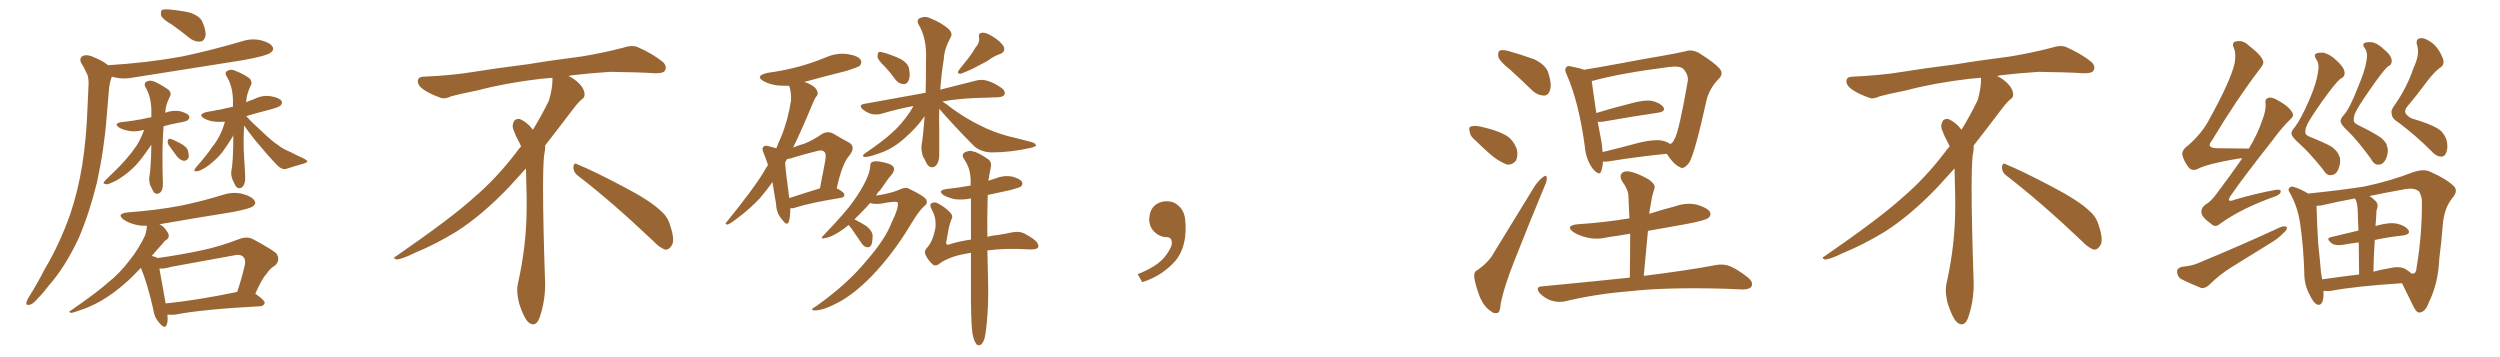 <svg xmlns="http://www.w3.org/2000/svg" xmlns:xlink="http://www.w3.org/1999/xlink" width="1050" height="150"><path fill="#996633" padding="10" d="M72.51 10.55L72.51 10.55Q68.26 8.06 67.68 6.59L67.68 6.59Q67.38 4.83 67.97 4.25L67.97 4.25Q68.70 3.81 70.90 3.96L70.90 3.96Q75.59 4.39 79.69 5.27L79.69 5.27Q83.94 6.74 84.96 9.08L84.96 9.08Q86.72 13.04 86.28 15.23L86.28 15.23Q85.69 17.29 84.23 17.43L84.23 17.43Q82.18 17.72 79.98 16.26L79.98 16.26Q76.17 13.18 72.51 10.55ZM45.41 27.39L45.41 27.39Q61.96 26.37 76.46 23.73L76.46 23.73Q89.50 20.95 101.81 17.29L101.81 17.29Q105.91 15.97 109.86 16.99L109.86 16.99Q113.67 18.02 114.55 19.78L114.55 19.78Q115.14 20.95 113.82 21.97L113.82 21.97Q112.35 23.44 101.66 25.34L101.66 25.34Q78.37 29.00 56.25 32.52L56.25 32.52Q51.86 33.40 48.19 32.52L48.19 32.52Q47.61 32.37 47.02 32.23L47.02 32.23Q46.88 32.37 46.73 32.81L46.73 32.81Q45.85 35.60 45.70 38.38L45.70 38.38Q45.26 43.36 44.82 48.78L44.82 48.78Q43.80 62.55 40.72 76.61L40.72 76.61Q37.65 89.21 33.11 99.90L33.11 99.90Q27.39 112.21 20.21 120.26L20.21 120.26Q18.16 123.05 15.82 125.39L15.82 125.39Q13.77 127.88 12.30 128.03L12.30 128.03Q10.69 128.32 11.13 126.86L11.13 126.86Q11.43 125.98 12.01 124.95L12.01 124.95Q15.53 119.38 18.75 113.09L18.75 113.09Q25.05 102.54 29.44 90.09L29.44 90.09Q32.67 80.71 34.57 69.14L34.57 69.14Q36.33 57.71 36.77 44.82L36.77 44.82Q37.06 39.40 37.21 35.01L37.21 35.01Q37.21 31.79 36.18 30.32L36.18 30.32Q35.16 27.98 34.13 26.51L34.13 26.51Q33.11 24.46 34.86 23.44L34.86 23.44Q36.91 22.71 39.70 24.17L39.70 24.17Q43.07 25.49 45.41 27.39ZM60.50 54.64L60.50 54.64Q60.21 54.49 60.06 54.64L60.06 54.64Q56.69 55.52 53.91 54.93L53.91 54.93Q51.56 54.49 50.10 53.61L50.10 53.61Q47.46 51.86 51.12 51.27L51.12 51.27Q56.84 50.68 61.38 49.66L61.38 49.66Q62.55 49.37 63.57 49.22L63.57 49.22Q63.57 48.19 63.57 47.61L63.57 47.61Q63.72 40.72 60.94 36.33L60.94 36.33Q60.35 34.72 61.82 34.13L61.82 34.13Q63.28 33.54 65.19 34.42L65.19 34.42Q68.26 35.89 70.90 37.79L70.90 37.79Q72.07 39.26 71.48 40.28L71.48 40.28Q69.43 44.24 69.43 47.31L69.43 47.31Q69.29 47.31 69.29 47.46L69.29 47.46Q69.43 47.31 69.58 47.31L69.58 47.31Q72.66 46.14 75.73 46.73L75.73 46.73Q78.81 47.61 79.39 48.63L79.39 48.63Q79.83 49.51 78.96 50.39L78.96 50.39Q78.52 50.98 75 51.56L75 51.56Q71.78 52.15 68.70 53.03L68.70 53.03Q68.12 60.79 68.26 69.14L68.26 69.14Q68.26 72.95 68.41 76.61L68.41 76.61Q68.55 79.98 67.09 81.01L67.09 81.01Q65.33 82.03 64.31 80.27L64.31 80.27Q63.72 78.96 63.13 77.93L63.13 77.93Q62.55 76.17 62.70 74.41L62.70 74.41Q63.43 70.61 63.57 60.79L63.57 60.79Q63.13 61.38 62.55 62.26L62.55 62.26Q59.33 66.94 57.13 69.29L57.13 69.29Q54.49 72.07 51.71 73.97L51.71 73.97Q48.93 76.03 46.14 77.05L46.14 77.05Q44.97 77.64 43.95 77.20L43.95 77.20Q42.92 77.05 44.24 75.73L44.24 75.73Q50.54 69.73 52.88 66.94L52.88 66.94Q55.22 64.31 57.42 61.08L57.42 61.08Q59.03 58.59 60.50 54.64ZM70.75 60.79L70.75 60.79Q70.31 59.77 70.46 59.18L70.46 59.18Q70.61 58.15 71.48 58.30L71.48 58.30Q72.80 58.59 76.03 60.35L76.03 60.35Q77.93 61.38 78.81 62.84L78.81 62.84Q79.39 64.75 79.25 66.06L79.25 66.06Q78.52 67.68 77.20 67.53L77.20 67.53Q75.73 67.38 74.27 65.63L74.27 65.63Q72.51 63.13 70.75 60.79ZM102.54 52.73L102.54 52.73Q102.10 59.33 102.54 66.36L102.54 66.36Q102.83 70.17 102.98 74.27L102.98 74.27Q103.13 77.34 101.66 78.66L101.66 78.66Q99.90 79.69 98.88 77.93L98.88 77.93Q98.29 76.61 97.71 75.59L97.71 75.59Q96.97 73.68 97.12 72.22L97.12 72.22Q98.00 67.82 98.00 56.84L98.00 56.84Q97.85 56.98 97.71 57.42L97.71 57.42Q95.07 61.67 93.31 64.01L93.31 64.01Q91.26 66.50 88.92 68.41L88.92 68.41Q86.57 70.46 84.23 71.48L84.23 71.48Q83.06 72.07 82.03 71.92L82.03 71.92Q81.15 71.92 82.18 70.46L82.18 70.46Q87.30 64.60 89.06 61.82L89.06 61.82Q91.11 59.33 92.58 56.25L92.58 56.25Q93.60 54.20 94.48 51.12L94.48 51.12Q92.14 51.27 90.38 51.12L90.38 51.12Q87.74 50.83 85.84 49.80L85.84 49.80Q82.76 48.05 86.87 47.02L86.87 47.02Q92.43 46.14 97.85 44.82L97.85 44.82Q97.85 44.09 97.85 43.51L97.85 43.51Q98.00 36.18 94.92 31.64L94.92 31.64Q94.34 30.18 95.80 29.59L95.80 29.59Q97.27 28.86 99.17 29.88L99.17 29.88Q102.25 31.05 104.88 32.96L104.88 32.96Q106.05 34.57 105.47 35.60L105.47 35.60Q103.42 39.70 103.42 42.92L103.42 42.92Q105.03 42.19 106.79 41.60L106.79 41.60Q110.16 39.84 113.82 40.43L113.82 40.43Q117.19 41.02 118.21 42.33L118.21 42.33Q118.80 43.36 117.77 44.38L117.77 44.38Q117.19 44.97 113.53 46.00L113.53 46.00Q108.25 47.31 103.42 48.78L103.42 48.78Q105.91 51.56 110.01 55.22L110.01 55.22Q114.26 59.33 116.60 60.79L116.60 60.79Q118.51 62.40 122.02 63.87L122.02 63.87Q124.80 65.33 127.15 66.36L127.15 66.36Q129.20 67.38 129.05 67.82L129.05 67.82Q129.05 68.26 127.59 68.70L127.59 68.70Q123.93 69.73 119.82 71.04L119.82 71.04Q118.21 71.19 116.46 69.43L116.46 69.43Q112.79 65.63 107.52 59.33L107.52 59.33Q104.00 54.93 102.54 52.73ZM70.31 132.13L70.31 132.13Q70.61 134.91 70.02 136.38L70.02 136.38Q69.29 138.43 66.94 135.64L66.94 135.64Q64.75 133.30 64.31 129.64L64.31 129.64Q61.96 119.24 59.18 112.50L59.18 112.50Q56.10 115.72 53.76 117.92L53.76 117.92Q47.75 123.34 42.33 126.42L42.33 126.42Q37.94 128.91 33.40 130.37L33.40 130.37Q30.76 131.40 29.74 131.40L29.74 131.40Q28.56 130.96 29.59 130.52L29.59 130.52Q40.87 122.75 45.41 118.65L45.41 118.65Q50.24 114.84 54.35 109.42L54.35 109.42Q58.15 104.74 60.94 98.88L60.94 98.88Q61.67 96.53 61.67 94.78L61.67 94.78Q59.33 94.92 57.42 94.48L57.42 94.48Q54.20 93.75 52.00 92.29L52.00 92.29Q48.63 89.79 53.61 89.21L53.61 89.21Q65.48 88.33 75.73 86.43L75.73 86.43Q84.96 84.52 93.46 81.88L93.46 81.88Q97.85 80.42 101.95 81.45L101.95 81.45Q106.05 82.62 106.93 84.38L106.93 84.38Q107.67 85.55 106.35 86.57L106.35 86.57Q105.18 87.60 97.71 89.06L97.71 89.06Q82.03 91.55 66.94 94.19L66.94 94.19Q68.55 94.92 69.58 96.39L69.58 96.39Q70.75 97.85 70.90 98.88L70.90 98.88Q70.90 100.05 70.02 100.63L70.02 100.63Q69.14 101.07 68.12 102.54L68.12 102.54Q65.63 105.18 63.72 107.52L63.72 107.52Q65.33 107.81 65.92 108.25L65.92 108.25Q65.92 108.25 66.06 108.40L66.06 108.40Q75.59 107.08 84.52 105.18L84.52 105.18Q92.29 103.56 100.63 100.34L100.63 100.34Q104.00 99.17 106.35 100.49L106.35 100.49Q113.67 104.44 116.02 106.35L116.02 106.35Q117.92 109.13 115.58 111.47L115.58 111.47Q113.53 112.65 112.06 114.84L112.06 114.84Q110.01 117.04 107.23 123.34L107.23 123.34Q111.18 126.12 111.18 127.15L111.18 127.15Q110.89 128.47 109.42 128.61L109.42 128.61Q84.81 129.93 73.68 132.13L73.68 132.13Q71.78 132.28 70.31 132.13ZM69.58 127.44L69.58 127.44L69.58 127.44Q82.76 126.12 99.61 122.61L99.61 122.61Q101.37 117.48 102.83 111.33L102.83 111.33Q103.27 108.98 102.25 107.96L102.25 107.96Q100.93 106.49 97.71 107.37L97.71 107.37Q85.11 109.72 71.92 112.06L71.92 112.06Q69.14 112.94 66.94 112.79L66.94 112.79Q67.68 116.75 69.58 127.44ZM242.58 73.68L242.58 73.68Q240.82 72.36 240.82 70.17L240.82 70.17Q240.97 68.70 241.70 68.70L241.70 68.70Q241.99 68.70 242.43 68.99L242.43 68.99Q249.32 71.78 261.77 78.37L261.77 78.37Q273.05 84.23 277.59 88.62L277.59 88.62Q280.37 90.97 281.40 94.48L281.40 94.48Q282.71 98.29 282.71 100.63L282.71 100.63Q282.71 102.39 281.98 103.27L281.98 103.27Q280.96 104.88 279.49 104.88L279.49 104.88Q277.15 104.15 274.51 101.37L274.51 101.37Q257.08 84.81 242.58 73.68ZM232.03 33.54L232.03 33.54L232.03 32.67Q229.25 32.96 227.05 33.11L227.05 33.11Q212.26 34.86 200.68 37.94L200.68 37.94Q191.46 39.84 189.55 40.43L189.55 40.43Q187.65 41.31 186.33 41.31L186.33 41.31Q185.74 41.31 185.30 41.16L185.30 41.16Q180.76 39.55 178.13 37.79L178.13 37.79Q175.49 36.04 175.49 34.13L175.49 34.13L175.49 33.98Q175.63 32.37 177.54 32.23L177.54 32.23Q190.43 31.64 198.93 30.18L198.93 30.18Q206.84 28.86 221.92 26.95L221.92 26.95Q229.54 25.63 244.19 23.73L244.19 23.73Q253.13 22.27 261.62 20.07L261.62 20.07Q263.82 19.34 265.43 19.34L265.43 19.34Q266.60 19.34 267.48 19.63L267.48 19.63Q273.93 22.41 278.47 26.07L278.47 26.07Q279.64 27.25 279.64 28.42L279.64 28.42Q279.64 29.00 279.20 29.74L279.20 29.74Q278.61 30.76 275.68 30.76L275.68 30.76L274.95 30.76Q268.21 30.32 256.20 30.18L256.20 30.18Q247.27 30.76 240.09 31.64L240.09 31.64Q239.21 31.79 238.77 31.93L238.77 31.93Q241.41 33.11 243.60 35.45L243.60 35.45Q245.36 37.50 245.51 39.26L245.51 39.26L245.51 39.84Q245.51 41.02 244.34 41.75L244.34 41.75Q243.02 42.77 240.67 45.85L240.67 45.85Q234.23 54.35 228.96 61.08L228.96 61.08L228.96 61.82Q228.96 63.28 228.52 65.33L228.52 65.33Q228.08 69.43 228.08 79.25L228.08 79.25Q228.08 93.46 228.96 119.24L228.96 119.24Q228.96 126.71 226.61 133.45L226.61 133.45Q225.59 136.23 223.83 136.23L223.83 136.23Q222.95 136.23 221.78 135.21L221.78 135.21Q220.02 133.45 218.12 127.73L218.12 127.73Q217.24 124.37 217.24 121.88L217.24 121.88Q217.24 120.26 217.53 119.09L217.53 119.09Q221.19 102.83 221.19 87.01L221.19 87.01L221.19 82.62Q221.04 76.61 220.90 70.75L220.90 70.75Q216.80 75.29 213.57 78.81L213.57 78.81Q202.15 90.67 191.46 97.41L191.46 97.41Q182.81 102.69 173.88 106.35L173.88 106.35Q168.60 108.98 166.41 108.98L166.41 108.98Q165.53 108.54 165.53 108.25L165.53 108.25Q165.53 107.96 166.26 107.67L166.26 107.67Q189.40 91.70 198.78 83.20L198.78 83.20Q208.45 75 216.94 63.87L216.94 63.87Q217.82 62.55 218.85 61.52L218.85 61.52Q218.41 60.35 217.82 59.33L217.82 59.33Q216.65 57.28 215.63 54.49L215.63 54.49Q215.33 53.76 215.33 53.03L215.33 53.03Q215.33 52.00 215.92 50.83L215.92 50.83Q216.50 49.95 217.82 49.95L217.82 49.95L218.26 49.95Q221.19 51.27 223.10 53.61L223.10 53.61Q223.39 53.91 223.83 54.49L223.83 54.49Q227.34 48.78 230.57 42.19L230.57 42.19Q232.03 37.21 232.03 33.54ZM331.93 87.45L331.93 87.45Q331.93 91.11 331.35 93.02L331.35 93.02Q330.62 95.21 328.42 92.14L328.42 92.14Q326.07 89.50 325.93 85.55L325.93 85.55Q325.05 80.57 324.46 76.46L324.46 76.46Q321.83 80.13 319.19 83.20L319.19 83.20Q314.79 87.89 309.81 91.55L309.81 91.55Q306.88 93.90 305.57 94.34L305.57 94.34Q304.25 94.19 305.13 93.31L305.13 93.31Q316.41 79.39 320.51 72.66L320.51 72.66Q321.53 70.75 322.56 69.29L322.56 69.29Q321.68 66.65 320.80 64.45L320.80 64.45Q319.78 62.26 320.65 61.67L320.65 61.67Q321.24 60.94 322.71 61.38L322.71 61.38Q324.61 61.82 326.07 62.26L326.07 62.26Q326.95 59.91 327.98 57.71L327.98 57.71Q330.91 50.68 332.23 42.19L332.23 42.19Q332.37 38.53 331.49 36.18L331.49 36.18Q331.35 36.04 331.35 36.04L331.35 36.04Q328.86 36.04 326.66 35.89L326.66 35.89Q323.14 35.45 320.80 34.13L320.80 34.13Q316.85 31.93 322.27 30.62L322.27 30.62Q329.74 29.59 336.04 27.83L336.04 27.83Q341.75 26.22 347.02 24.02L347.02 24.02Q351.42 22.12 355.96 22.71L355.96 22.71Q360.50 23.44 361.52 25.20L361.52 25.20Q362.11 26.37 361.08 27.69L361.08 27.69Q360.21 28.27 355.66 29.74L355.66 29.74Q346.29 32.08 337.79 34.42L337.79 34.42Q339.40 34.86 340.87 35.74L340.87 35.74Q342.77 36.91 343.21 38.23L343.21 38.23Q343.80 39.55 342.92 40.43L342.92 40.43Q342.19 41.31 341.31 43.51L341.31 43.51Q336.77 54.49 333.11 61.96L333.11 61.96Q335.60 60.94 337.79 60.35L337.79 60.35Q341.75 58.74 344.82 56.54L344.82 56.54Q347.31 54.79 349.95 56.10L349.95 56.10Q353.61 58.30 356.40 59.77L356.40 59.77Q359.62 61.52 356.84 65.19L356.84 65.19Q353.76 68.41 351.42 79.10L351.42 79.10Q354.64 80.71 354.64 81.74L354.64 81.74Q354.64 82.91 353.32 83.06L353.32 83.06Q339.99 85.25 334.13 87.16L334.13 87.16Q332.96 87.60 331.93 87.45ZM331.49 83.20L331.49 83.20Q336.77 81.45 344.38 79.10L344.38 79.10Q345.41 73.68 346.29 69.14L346.29 69.14Q347.31 64.75 346.29 63.87L346.29 63.87Q345.41 62.70 342.63 63.57L342.63 63.57Q338.53 64.60 333.54 66.06L333.54 66.06Q332.08 66.65 330.62 66.80L330.62 66.80Q330.03 67.53 329.88 68.12L329.88 68.12Q329.74 68.12 329.74 68.26L329.74 68.26Q330.03 72.51 331.49 83.20ZM371.78 28.13L371.78 28.13Q368.70 25.20 368.55 23.88L368.55 23.88Q368.55 22.27 369.14 21.83L369.14 21.83Q369.87 21.68 371.78 22.27L371.78 22.27Q375.15 23.29 378.22 24.76L378.22 24.76Q381.15 26.37 381.74 28.56L381.74 28.56Q382.47 32.08 381.59 33.84L381.59 33.84Q380.86 35.45 379.54 35.30L379.54 35.30Q377.64 35.30 376.17 33.54L376.17 33.54Q373.97 30.47 371.78 28.13ZM409.72 19.92L409.72 19.92Q411.62 17.87 411.18 15.53L411.18 15.53Q410.89 13.92 412.35 13.77L412.35 13.77Q413.96 13.48 416.75 15.23L416.75 15.23Q419.97 17.14 421.44 19.34L421.44 19.34Q422.61 21.68 419.97 22.71L419.97 22.71Q417.04 23.73 414.70 25.63L414.70 25.63Q412.65 26.66 410.74 27.69L410.74 27.69Q408.25 29.15 403.71 30.91L403.71 30.91Q401.51 31.20 402.83 29.30L402.83 29.30Q405.03 26.51 406.93 24.17L406.93 24.17Q408.40 22.27 409.72 19.92ZM394.48 45.70L394.48 45.70Q394.34 49.80 394.48 54.20L394.48 54.20Q394.48 58.89 394.48 64.16L394.48 64.16Q394.63 68.41 392.72 69.87L392.72 69.87Q390.67 71.04 389.21 68.70L389.21 68.70Q388.48 67.09 387.60 65.63L387.60 65.63Q386.87 63.13 387.01 61.23L387.01 61.23Q387.74 57.28 388.33 48.78L388.33 48.78Q386.57 51.42 383.94 54.20L383.94 54.20Q380.13 58.15 376.90 60.50L376.90 60.50Q373.24 63.13 369.14 64.45L369.14 64.45Q364.60 66.06 363.28 65.92L363.28 65.92Q361.52 65.63 363.43 64.31L363.43 64.31Q370.75 59.33 374.27 56.10L374.27 56.10Q378.52 52.44 382.18 47.02L382.18 47.02Q383.06 45.56 383.64 44.53L383.64 44.53Q376.61 45.85 370.31 47.75L370.31 47.75Q368.41 48.34 366.06 47.90L366.06 47.90Q364.01 47.31 362.26 45.85L362.26 45.85Q360.50 44.09 362.84 43.65L362.84 43.65Q376.90 41.16 388.77 38.96L388.77 38.96Q388.92 32.67 388.92 25.20L388.92 25.20Q389.36 15.97 385.69 10.11L385.69 10.11Q384.81 8.06 386.72 7.47L386.72 7.47Q388.92 6.59 391.26 7.91L391.26 7.91Q395.36 9.52 398.58 12.30L398.58 12.30Q400.20 14.21 399.32 15.53L399.32 15.53Q396.53 20.80 396.39 24.90L396.39 24.90Q395.36 31.05 394.92 37.65L394.92 37.65Q404.15 35.30 410.01 33.84L410.01 33.84Q412.21 33.25 414.40 33.84L414.40 33.84Q417.19 34.57 420.41 36.77L420.41 36.77Q422.46 38.23 421.88 39.70L421.88 39.70Q421.44 40.72 419.09 40.87L419.09 40.87Q417.04 40.87 414.70 41.02L414.70 41.02Q403.42 41.16 395.80 42.63L395.80 42.63Q397.71 43.80 400.05 45.70L400.05 45.70Q406.20 50.10 412.06 52.88L412.06 52.88Q416.89 55.37 423.19 57.13L423.19 57.13Q428.76 58.45 433.59 59.77L433.59 59.77Q435.21 60.35 435.06 61.23L435.06 61.23Q434.77 61.67 432.86 62.11L432.86 62.11Q424.51 64.01 416.46 64.01L416.46 64.01Q412.06 63.87 409.28 61.52L409.28 61.52Q401.51 53.76 394.48 45.70ZM356.40 94.48L356.40 94.48Q354.20 96.39 352.44 97.41L352.44 97.41Q349.22 99.46 347.02 99.90L347.02 99.90Q343.80 100.78 346.14 98.58L346.14 98.58Q355.52 88.77 358.30 84.67L358.30 84.67Q361.67 79.98 363.57 76.03L363.57 76.03Q365.33 72.36 365.48 70.02L365.48 70.02Q365.48 68.12 366.50 67.97L366.50 67.97Q367.82 67.38 371.48 68.26L371.48 68.26Q374.85 68.99 375.44 70.46L375.44 70.46Q375.73 71.63 374.71 73.10L374.71 73.10Q372.95 75 369.73 79.83L369.73 79.83Q368.55 80.86 367.97 82.18L367.97 82.18Q374.27 81.15 377.34 79.83L377.34 79.83Q380.27 78.37 381.74 79.25L381.74 79.25Q388.48 82.47 389.06 83.94L389.06 83.94Q389.79 85.40 388.04 86.72L388.04 86.72Q385.99 88.48 382.47 94.34L382.47 94.34Q375 106.79 366.06 116.02L366.06 116.02Q358.74 123.49 352.15 127.00L352.15 127.00Q345.85 130.37 342.33 130.37L342.33 130.37Q339.55 130.37 342.77 128.61L342.77 128.61Q355.81 119.38 363.87 109.57L363.87 109.57Q371.92 100.34 374.56 93.31L374.56 93.31Q377.64 87.01 377.05 85.11L377.05 85.11Q376.61 84.23 370.02 85.55L370.02 85.55Q366.94 85.84 365.48 85.25L365.48 85.25Q363.13 87.89 360.79 90.23L360.79 90.23Q359.77 91.11 358.89 92.14L358.89 92.14Q361.52 93.46 363.87 94.92L363.87 94.92Q366.36 96.97 366.50 98.88L366.50 98.88Q366.50 101.66 365.92 102.98L365.92 102.98Q365.19 104.00 364.16 103.86L364.16 103.86Q362.70 103.56 361.82 102.10L361.82 102.10Q359.62 98.88 357.71 96.09L357.71 96.09Q356.84 95.07 356.40 94.48ZM408.40 139.89L408.40 139.89L408.40 139.89Q407.67 134.47 407.81 118.21L407.81 118.21Q407.81 111.62 407.81 106.20L407.81 106.20Q403.13 106.93 400.49 107.81L400.49 107.81Q396.68 109.13 394.78 110.60L394.78 110.60Q392.87 112.21 391.55 110.89L391.55 110.89Q389.65 109.13 388.62 106.79L388.62 106.79Q388.04 105.32 389.50 103.86L389.50 103.86Q391.85 101.22 392.87 95.80L392.87 95.80Q393.31 91.41 391.41 88.18L391.41 88.18Q390.38 86.13 390.97 85.55L390.97 85.55Q392.14 84.67 393.60 85.25L393.60 85.25Q396.83 86.87 399.02 89.21L399.02 89.21Q400.49 90.67 399.61 92.14L399.61 92.14Q398.58 94.34 397.56 101.07L397.56 101.07Q397.12 102.10 397.71 102.69L397.71 102.69Q398.00 102.98 399.02 102.54L399.02 102.54Q403.27 101.22 407.81 100.63L407.81 100.63Q407.81 90.97 407.81 83.35L407.81 83.35Q404.00 84.08 400.93 83.64L400.93 83.64Q398.29 83.06 396.39 82.03L396.39 82.03Q393.46 79.98 397.56 79.39L397.56 79.39Q402.83 78.81 407.67 77.93L407.67 77.93Q407.67 76.46 407.67 75.44L407.67 75.44Q407.52 71.48 406.05 68.70L406.05 68.70Q405.32 67.53 404.74 66.50L404.74 66.50Q403.86 65.19 404.88 64.16L404.88 64.16Q407.08 62.99 408.54 63.57L408.54 63.57Q410.60 63.87 414.70 66.65L414.70 66.65Q416.60 67.82 416.16 70.17L416.16 70.17Q415.72 72.22 415.28 75L415.28 75Q415.14 75.29 415.14 75.88L415.14 75.88Q416.46 75.44 417.92 75L417.92 75Q421.44 73.54 424.95 74.12L424.95 74.12Q428.32 75 429.20 76.32L429.20 76.32Q429.79 77.34 428.76 78.37L428.76 78.37Q428.03 78.81 424.37 79.83L424.37 79.83Q419.38 80.86 414.84 81.88L414.84 81.88Q414.55 91.85 414.70 99.46L414.70 99.46Q416.75 98.88 418.95 98.73L418.95 98.73Q422.61 98.14 425.24 97.56L425.24 97.56Q428.32 96.97 430.66 98.29L430.66 98.29Q435.21 100.78 435.79 102.25L435.79 102.25Q436.52 103.71 435.64 104.30L435.64 104.30Q434.62 104.88 431.98 104.74L431.98 104.74Q422.31 104.15 414.70 105.18L414.70 105.18Q414.84 113.96 414.99 117.92L414.99 117.92Q415.28 127.00 414.40 136.23L414.40 136.23Q413.96 140.63 413.38 142.53L413.38 142.53Q412.65 144.43 411.77 144.87L411.77 144.87Q410.60 145.31 410.01 144.43L410.01 144.43Q408.98 143.12 408.40 139.89ZM497.75 91.99L497.75 91.99L497.75 91.99Q498.93 103.27 493.65 109.57L493.65 109.57Q488.09 115.87 479.74 118.51L479.74 118.51L477.83 115.14Q486.47 111.77 489.70 107.23L489.70 107.23Q492.19 103.86 492.19 101.95L492.19 101.95Q492.04 99.61 490.14 99.61L490.14 99.61Q487.06 99.61 484.72 97.27L484.72 97.27Q482.67 95.21 482.67 91.99L482.67 91.99Q482.81 88.48 484.72 86.57L484.72 86.57Q486.91 84.52 490.14 84.52L490.14 84.52Q492.92 84.52 494.82 86.28L494.82 86.28Q497.31 88.33 497.75 91.99ZM634.13 29.15L634.13 29.15Q629.88 25.78 629.30 23.88L629.30 23.88Q629.00 21.83 629.88 21.24L629.88 21.24Q631.05 20.80 633.40 21.39L633.40 21.39Q639.11 23.00 644.38 24.90L644.38 24.90Q649.51 27.39 650.39 30.91L650.39 30.91Q651.86 35.60 650.98 37.94L650.98 37.94Q650.24 40.14 648.49 40.14L648.49 40.14Q646.00 40.14 643.80 38.23L643.80 38.23Q638.67 33.25 634.13 29.15ZM620.07 59.33L620.07 59.33Q617.43 57.28 617.29 55.37L617.29 55.37Q616.70 53.32 617.72 53.17L617.72 53.17Q619.19 52.59 621.83 53.17L621.83 53.17Q623.58 53.61 625.34 54.05L625.34 54.05Q629.74 55.22 632.96 57.13L632.96 57.13Q635.74 59.03 637.06 62.70L637.06 62.70Q637.65 65.19 636.77 67.38L636.77 67.38Q635.30 69.29 632.96 69.14L632.96 69.14Q631.05 68.41 628.71 66.94L628.71 66.94Q625.49 64.75 620.07 59.33ZM620.65 113.38L620.65 113.38Q625.49 109.86 627.39 106.20L627.39 106.20Q635.60 92.87 644.82 77.78L644.82 77.78Q646.73 75.29 648.19 74.27L648.19 74.27Q649.51 73.24 649.66 74.71L649.66 74.71Q649.80 75.73 648.78 78.08L648.78 78.08Q642.48 93.16 635.74 110.30L635.74 110.30Q631.64 120.70 630.32 127.44L630.32 127.44Q630.03 131.25 629.00 131.40L629.00 131.40Q627.39 131.84 626.37 130.81L626.37 130.81Q623.58 129.20 621.68 125.10L621.68 125.10Q619.78 120.26 619.19 116.60L619.19 116.60Q618.90 113.96 620.65 113.38ZM673.24 67.82L673.24 67.82Q673.10 70.17 672.51 71.92L672.51 71.92Q671.78 74.12 668.99 70.90L668.99 70.90Q666.06 66.94 665.63 61.52L665.63 61.52Q663.13 43.07 658.15 31.64L658.15 31.64Q656.84 29.15 657.86 28.27L657.86 28.27Q658.30 27.39 660.21 27.98L660.21 27.98Q663.87 28.71 665.33 29.30L665.33 29.30Q671.63 28.27 679.54 26.81L679.54 26.81Q689.50 24.90 697.41 23.58L697.41 23.58Q703.42 22.56 707.96 21.53L707.96 21.53Q710.30 20.65 713.38 22.12L713.38 22.12Q719.97 26.22 722.31 28.86L722.31 28.86Q723.93 31.05 722.02 32.96L722.02 32.96Q718.36 36.62 716.89 41.46L716.89 41.46L716.89 41.46Q711.91 64.01 709.57 68.12L709.57 68.12Q707.23 71.48 705.47 70.17L705.47 70.17Q702.83 68.99 700.05 64.60L700.05 64.60Q689.06 65.63 675.29 67.82L675.29 67.82Q674.12 67.97 673.24 67.82ZM698.00 59.03L698.00 59.03Q700.05 59.47 701.51 60.50L701.51 60.50Q702.69 59.91 703.27 58.45L703.27 58.45Q705.18 55.37 708.84 34.13L708.84 34.13Q709.28 31.64 707.08 29.00L707.08 29.00Q705.62 27.54 701.07 28.13L701.07 28.13Q680.42 30.76 668.85 33.98L668.85 33.98Q668.41 33.98 668.55 34.13L668.55 34.13Q668.99 37.65 670.46 47.46L670.46 47.46Q677.05 45.41 684.67 43.51L684.67 43.51Q690.38 41.89 693.60 42.33L693.60 42.33Q697.12 43.07 698.58 44.97L698.58 44.97Q699.76 46.73 696.53 47.31L696.53 47.31Q686.43 48.78 673.10 51.12L673.10 51.12Q671.92 51.27 671.04 51.12L671.04 51.12Q671.78 54.93 672.66 59.77L672.66 59.77Q672.95 61.96 673.10 63.87L673.10 63.87Q680.42 62.11 688.48 59.91L688.48 59.91Q694.78 58.45 698.00 59.03ZM684.52 116.60L684.52 116.60L684.52 116.60Q684.67 106.93 684.67 98.14L684.67 98.14Q679.83 99.02 675.44 99.61L675.44 99.61Q670.61 100.78 666.50 99.76L666.50 99.76Q663.28 99.02 660.94 97.56L660.94 97.56Q657.13 94.78 662.55 94.19L662.55 94.19Q673.83 93.46 684.38 91.70L684.38 91.70Q684.08 86.72 683.94 82.18L683.94 82.18Q683.79 79.54 681.15 75.88L681.15 75.88Q680.13 73.83 681.15 72.80L681.15 72.80Q682.18 71.63 684.52 72.07L684.52 72.07Q687.74 72.66 692.58 75.44L692.58 75.44Q695.36 77.49 694.92 78.96L694.92 78.96Q694.48 80.57 693.90 82.47L693.90 82.47Q693.46 84.81 692.87 88.33L692.87 88.33Q692.72 88.92 692.72 89.79L692.72 89.79Q698.14 88.04 703.86 86.57L703.86 86.57Q708.40 84.96 712.79 85.99L712.79 85.99Q717.19 87.30 718.21 89.06L718.21 89.06Q718.80 90.53 717.48 91.55L717.48 91.55Q716.16 92.58 708.54 94.04L708.54 94.04Q700.05 95.51 692.14 96.97L692.14 96.97Q691.26 106.05 690.38 115.87L690.38 115.87Q709.13 113.53 720.56 111.33L720.56 111.33Q723.78 110.74 726.56 111.77L726.56 111.77Q729.93 113.23 734.03 116.46L734.03 116.46Q736.52 118.51 735.64 120.26L735.64 120.26Q734.91 121.58 731.84 121.58L731.84 121.58Q728.76 121.44 725.24 121.29L725.24 121.29Q699.90 120.56 684.52 122.31L684.52 122.31Q670.02 123.49 657.28 126.56L657.28 126.56Q654.79 127.15 651.56 126.27L651.56 126.27Q648.93 125.39 646.73 123.19L646.73 123.19Q644.53 120.41 647.75 120.26L647.75 120.26Q667.68 118.36 684.52 116.60ZM842.58 73.68L842.58 73.68Q840.82 72.36 840.82 70.17L840.82 70.17Q840.97 68.70 841.70 68.70L841.70 68.70Q841.99 68.70 842.43 68.99L842.43 68.99Q849.32 71.78 861.77 78.37L861.77 78.37Q873.05 84.23 877.59 88.62L877.59 88.62Q880.37 90.97 881.40 94.48L881.40 94.48Q882.71 98.29 882.71 100.63L882.71 100.63Q882.71 102.39 881.98 103.27L881.98 103.27Q880.96 104.88 879.49 104.88L879.49 104.88Q877.15 104.15 874.51 101.37L874.51 101.37Q857.08 84.81 842.58 73.68ZM832.03 33.54L832.03 33.54L832.03 32.67Q829.25 32.96 827.05 33.11L827.05 33.11Q812.26 34.86 800.68 37.94L800.68 37.94Q791.46 39.84 789.55 40.43L789.55 40.43Q787.65 41.31 786.33 41.31L786.33 41.31Q785.74 41.31 785.30 41.16L785.30 41.16Q780.76 39.55 778.13 37.79L778.13 37.79Q775.49 36.04 775.49 34.13L775.49 34.13L775.49 33.98Q775.63 32.37 777.54 32.23L777.54 32.23Q790.43 31.64 798.93 30.18L798.93 30.18Q806.84 28.86 821.92 26.95L821.92 26.95Q829.54 25.63 844.19 23.73L844.19 23.73Q853.13 22.27 861.62 20.07L861.62 20.07Q863.82 19.34 865.43 19.34L865.43 19.34Q866.60 19.34 867.48 19.63L867.48 19.63Q873.93 22.41 878.47 26.07L878.47 26.07Q879.64 27.25 879.64 28.42L879.64 28.42Q879.64 29.00 879.20 29.74L879.20 29.74Q878.61 30.76 875.68 30.76L875.68 30.76L874.95 30.76Q868.21 30.32 856.20 30.18L856.20 30.18Q847.27 30.76 840.09 31.64L840.09 31.64Q839.21 31.79 838.77 31.93L838.77 31.93Q841.41 33.11 843.60 35.45L843.60 35.45Q845.36 37.50 845.51 39.26L845.51 39.26L845.51 39.84Q845.51 41.02 844.34 41.75L844.34 41.75Q843.02 42.77 840.67 45.85L840.67 45.85Q834.23 54.35 828.96 61.08L828.96 61.08L828.96 61.82Q828.96 63.28 828.52 65.33L828.52 65.33Q828.08 69.43 828.08 79.25L828.08 79.25Q828.08 93.46 828.96 119.24L828.96 119.24Q828.96 126.71 826.61 133.45L826.61 133.45Q825.59 136.23 823.83 136.23L823.83 136.23Q822.95 136.23 821.78 135.21L821.78 135.21Q820.02 133.45 818.12 127.73L818.12 127.73Q817.24 124.37 817.24 121.88L817.24 121.88Q817.24 120.26 817.53 119.09L817.53 119.09Q821.19 102.83 821.19 87.01L821.19 87.01L821.19 82.62Q821.04 76.61 820.90 70.75L820.90 70.75Q816.80 75.29 813.57 78.81L813.57 78.81Q802.15 90.67 791.46 97.41L791.46 97.41Q782.81 102.69 773.88 106.35L773.88 106.35Q768.60 108.98 766.41 108.98L766.41 108.98Q765.53 108.54 765.53 108.25L765.53 108.25Q765.53 107.96 766.26 107.67L766.26 107.67Q789.40 91.70 798.78 83.20L798.78 83.20Q808.45 75 816.94 63.87L816.94 63.87Q817.82 62.55 818.85 61.52L818.85 61.52Q818.41 60.35 817.82 59.33L817.82 59.33Q816.65 57.28 815.63 54.49L815.63 54.49Q815.33 53.76 815.33 53.03L815.33 53.03Q815.33 52.00 815.92 50.83L815.92 50.83Q816.50 49.95 817.82 49.95L817.82 49.95L818.26 49.95Q821.19 51.27 823.10 53.61L823.10 53.61Q823.39 53.91 823.83 54.49L823.83 54.49Q827.34 48.78 830.57 42.19L830.57 42.19Q832.03 37.21 832.03 33.54ZM941.75 66.50L941.75 66.50Q940.72 66.50 939.84 66.65L939.84 66.65Q926.81 68.85 922.85 71.04L922.85 71.04Q920.80 71.92 919.34 70.46L919.34 70.46Q917.14 67.68 916.55 64.89L916.55 64.89Q916.41 62.84 919.19 60.94L919.19 60.94Q925.05 55.66 927.83 50.24L927.83 50.24Q936.77 34.13 938.53 26.66L938.53 26.66Q939.26 22.56 938.23 20.21L938.23 20.21Q937.21 17.87 938.96 17.43L938.96 17.43Q941.89 16.70 944.24 18.90L944.24 18.90Q950.10 23.44 950.54 25.78L950.54 25.78Q950.98 26.81 948.78 29.44L948.78 29.44Q939.11 42.19 929.00 59.03L929.00 59.03Q926.22 62.26 931.64 62.26L931.64 62.26Q937.35 62.26 944.53 62.40L944.53 62.40Q948.34 56.10 950.24 50.24L950.24 50.24Q951.71 46.44 951.56 43.80L951.56 43.80Q951.12 41.60 952.59 41.16L952.59 41.16Q953.91 40.58 956.25 41.89L956.25 41.89Q961.23 44.53 962.70 47.17L962.70 47.17Q963.72 48.63 961.96 50.10L961.96 50.10Q958.45 53.47 954.49 58.89L954.49 58.89Q942.48 74.12 937.21 81.74L937.21 81.74Q934.42 85.55 938.82 83.79L938.82 83.79Q947.90 81.15 955.37 79.83L955.37 79.83Q958.30 79.25 957.86 80.71L957.86 80.71Q957.57 81.88 954.79 82.76L954.79 82.76Q949.07 84.81 943.21 87.60L943.21 87.60Q937.79 90.23 932.52 93.90L932.52 93.90Q930.47 95.80 928.71 94.04L928.71 94.04Q924.76 91.26 924.61 89.36L924.61 89.36Q924.32 87.45 926.22 85.99L926.22 85.99Q928.56 84.67 930.91 81.45L930.91 81.45Q936.77 73.68 941.75 66.50ZM916.41 112.06L916.41 112.06Q920.65 111.62 923.00 110.60L923.00 110.60Q942.48 102.54 957.86 95.36L957.86 95.36Q959.62 94.78 960.50 95.36L960.50 95.36Q960.64 96.68 958.89 98.00L958.89 98.00Q956.84 100.20 953.61 102.10L953.61 102.10Q945.56 107.08 937.50 112.06L937.50 112.06Q932.23 115.28 927.69 119.82L927.69 119.82Q926.07 121.14 924.61 121.00L924.61 121.00Q919.48 118.95 915.82 117.04L915.82 117.04Q914.36 115.87 914.36 113.96L914.36 113.96Q914.50 112.50 916.41 112.06ZM973.54 30.47L973.54 30.47Q974.27 26.81 972.80 24.90L972.80 24.90Q971.92 23.44 972.36 22.85L972.36 22.85Q973.10 21.97 975.88 22.12L975.88 22.12Q978.81 22.85 981.59 25.63L981.59 25.63Q985.25 29.00 984.67 31.35L984.67 31.35Q984.38 32.52 982.91 33.11L982.91 33.11Q980.57 35.16 975.15 42.77L975.15 42.77Q969.58 50.68 968.70 53.03L968.70 53.03Q968.12 54.64 968.26 55.66L968.26 55.66Q968.12 56.54 970.02 57.42L970.02 57.42Q976.32 59.91 979.39 61.67L979.39 61.67Q981.88 63.72 982.32 65.19L982.32 65.19Q983.50 67.38 982.18 70.90L982.18 70.90Q981.15 73.54 978.96 73.54L978.96 73.54Q977.34 73.97 975.44 70.90L975.44 70.90Q969.87 64.01 965.77 60.35L965.77 60.35Q962.40 57.42 962.40 55.96L962.40 55.96Q962.55 54.79 963.87 53.32L963.87 53.32Q966.36 50.10 969.87 42.04L969.87 42.04Q972.95 34.86 973.54 30.47ZM993.90 25.63L993.90 25.63Q994.63 22.12 993.16 20.21L993.16 20.21Q992.29 18.90 992.72 18.31L992.72 18.31Q993.46 17.58 996.09 17.72L996.09 17.72Q998.73 18.16 1001.51 20.95L1001.51 20.95Q1005.03 23.88 1004.44 26.22L1004.44 26.22Q1004.30 27.39 1002.83 27.98L1002.83 27.98Q1000.63 30.03 995.36 37.65L995.36 37.65Q989.94 45.41 989.06 47.75L989.06 47.75Q988.48 49.37 988.62 50.39L988.62 50.39Q988.33 51.42 990.23 52.44L990.23 52.44Q996.83 55.66 1000.05 57.86L1000.05 57.86Q1002.39 59.91 1002.54 61.38L1002.54 61.38Q1003.42 63.57 1002.10 66.80L1002.10 66.80Q1000.78 69.29 998.88 69.14L998.88 69.14Q997.12 69.29 995.65 66.50L995.65 66.50Q990.09 58.89 985.99 54.93L985.99 54.93Q982.91 52.15 983.06 50.68L983.06 50.68Q983.20 49.51 984.52 48.19L984.52 48.19Q987.01 45.26 990.23 36.91L990.23 36.91Q993.31 29.74 993.90 25.63ZM1013.67 28.56L1013.67 28.56Q1016.31 23.00 1015.28 19.34L1015.28 19.34Q1014.40 16.55 1016.16 16.11L1016.16 16.11Q1017.92 15.67 1020.12 17.14L1020.12 17.14Q1023.78 19.04 1025.98 24.46L1025.98 24.46Q1027.00 27.25 1024.66 28.56L1024.66 28.56Q1022.31 30.32 1019.53 33.98L1019.53 33.98Q1014.26 41.02 1011.47 44.24L1011.47 44.24Q1009.57 46.29 1010.45 47.75L1010.45 47.75Q1011.77 49.66 1014.55 50.24L1014.55 50.24Q1024.66 53.32 1026.12 56.10L1026.12 56.10Q1028.03 58.45 1027.88 62.11L1027.88 62.11Q1027.44 65.63 1025.54 65.77L1025.54 65.77Q1023.34 65.92 1021.00 63.28L1021.00 63.28Q1014.70 56.98 1007.52 51.56L1007.52 51.56Q1004.74 49.95 1004.59 48.19L1004.59 48.19Q1004.00 46.44 1005.47 44.53L1005.47 44.53Q1010.89 36.91 1013.67 28.56ZM975.88 122.17L975.88 122.17Q975.88 123.49 975.88 124.51L975.88 124.51Q975.44 128.76 973.10 127.88L973.10 127.88Q971.63 127.15 970.17 124.07L970.17 124.07Q967.82 119.68 967.82 115.14L967.82 115.14Q967.53 104.15 966.06 93.90L966.06 93.90Q965.04 86.87 961.82 81.15L961.82 81.15Q960.64 79.39 961.67 78.81L961.67 78.81Q962.40 78.08 963.43 78.52L963.43 78.52Q966.36 79.39 969.43 81.30L969.43 81.30Q983.50 79.83 992.87 78.37L992.87 78.37Q1004.00 76.03 1013.38 72.36L1013.38 72.36Q1018.21 70.75 1020.85 72.22L1020.85 72.22Q1027.59 75.15 1030.81 78.37L1030.81 78.37Q1032.42 80.27 1030.08 83.06L1030.08 83.06Q1026.56 87.30 1025.98 94.34L1025.98 94.34Q1025.39 101.95 1024.51 108.54L1024.51 108.54Q1024.07 119.09 1020.12 127.00L1020.12 127.00Q1018.80 130.81 1016.46 131.25L1016.46 131.25Q1014.99 131.54 1013.67 128.76L1013.67 128.76Q1010.60 122.61 1008.84 118.95L1008.84 118.95Q988.77 120.26 978.96 122.17L978.96 122.17Q977.34 122.31 975.88 122.17ZM1010.45 113.09L1010.45 113.09Q1011.77 113.96 1012.79 114.84L1012.79 114.84Q1013.67 114.99 1013.82 114.84L1013.82 114.84Q1014.84 114.55 1014.99 112.21L1014.99 112.21Q1017.33 98.29 1017.19 84.08L1017.19 84.08Q1017.04 82.32 1016.02 80.42L1016.02 80.42Q1014.11 78.81 1010.45 79.39L1010.45 79.39Q1002.25 80.86 995.21 82.32L995.21 82.32Q996.53 83.20 997.85 84.52L997.85 84.52Q999.17 85.99 998.14 88.33L998.14 88.33Q998.14 89.50 998.00 90.97L998.00 90.97Q997.85 93.02 997.71 94.92L997.71 94.92Q1003.27 93.31 1006.49 93.90L1006.49 93.90Q1010.01 94.63 1011.47 96.53L1011.47 96.53Q1012.65 98.29 1009.42 98.88L1009.42 98.88Q1003.71 99.46 997.41 100.78L997.41 100.78Q996.97 106.93 996.83 114.11L996.83 114.11Q999.90 113.23 1003.56 112.65L1003.56 112.65Q1008.11 111.62 1010.45 113.09ZM975.29 117.33L975.29 117.33L975.29 117.33Q982.32 116.31 990.82 115.28L990.82 115.28Q990.67 107.23 990.67 101.81L990.67 101.81Q987.16 102.25 983.94 102.83L983.94 102.83Q980.86 103.27 979.39 102.25L979.39 102.25Q976.61 100.05 978.96 99.61L978.96 99.61Q984.23 98.29 990.53 96.83L990.53 96.83Q990.23 89.65 990.23 88.18L990.23 88.18Q990.09 85.55 989.50 84.08L989.50 84.08Q989.21 83.50 989.06 83.35L989.06 83.35Q981.15 84.81 975 86.28L975 86.28Q973.97 86.43 972.95 86.43L972.95 86.43Q973.10 93.75 973.68 102.69L973.68 102.69Q974.41 109.42 974.85 114.70L974.85 114.70Q975.15 116.02 975.29 117.33Z"/></svg>